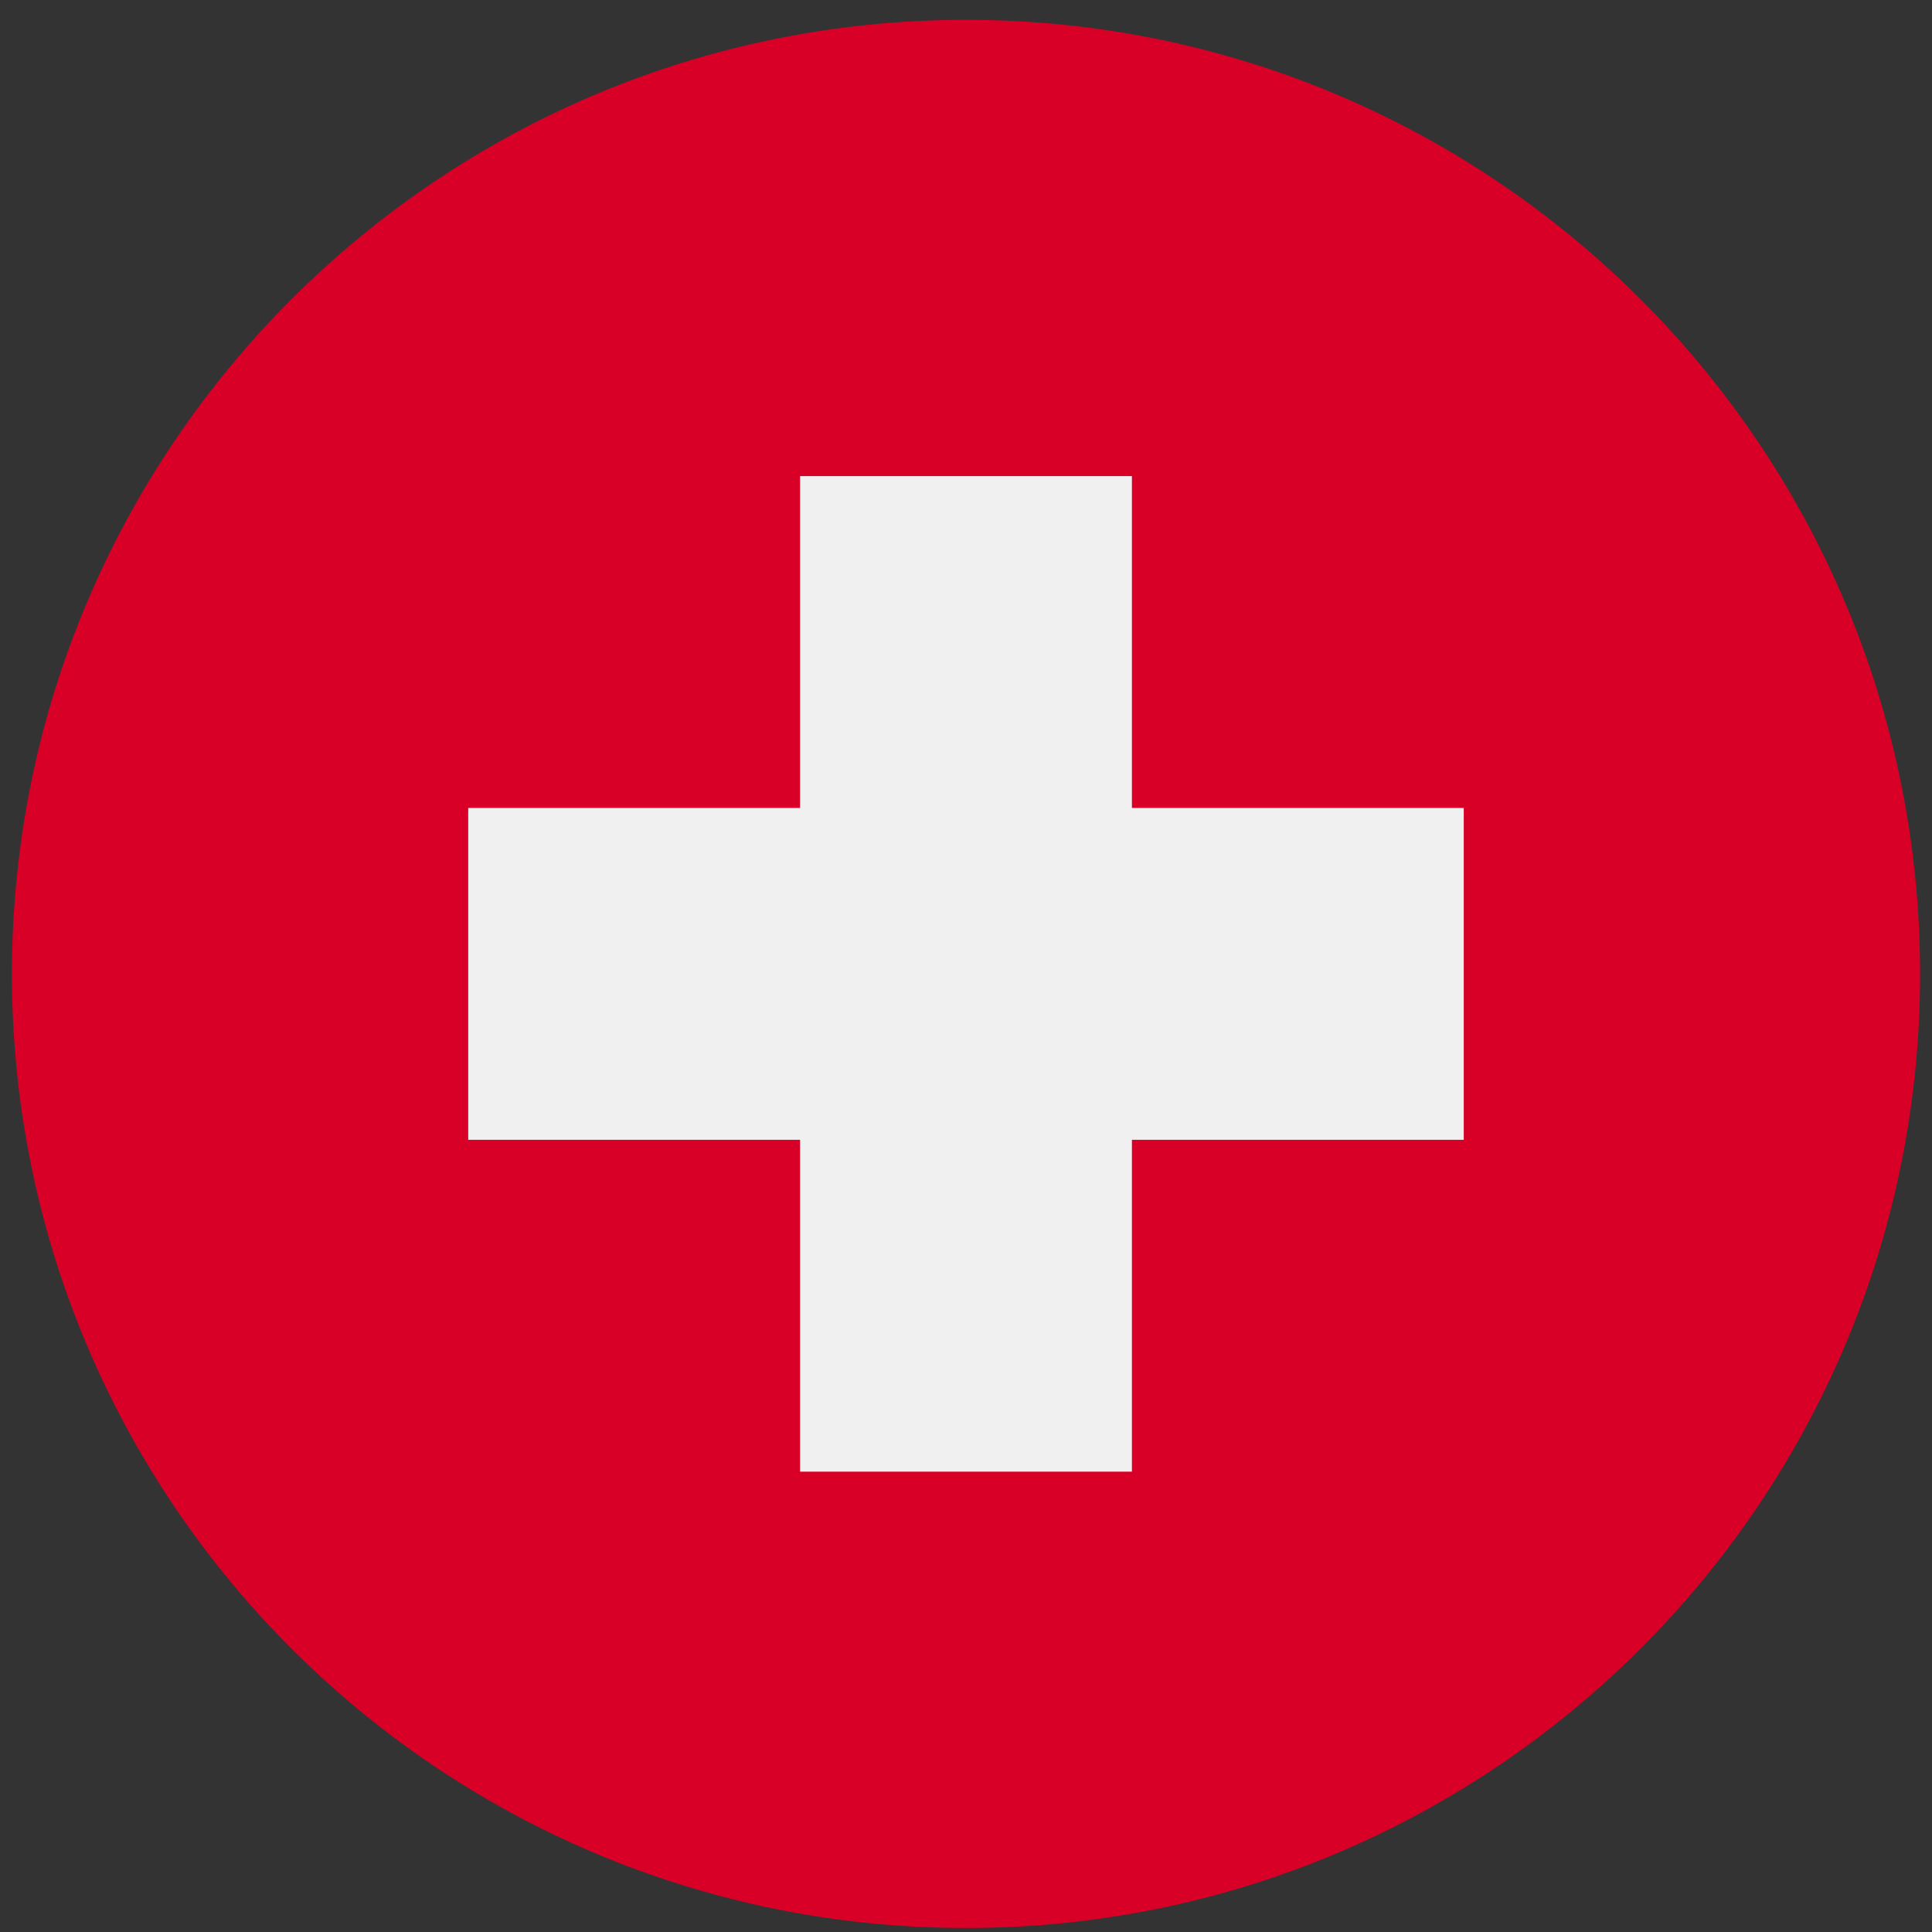<svg width="81" height="81" viewBox="0 0 81 81" fill="none" xmlns="http://www.w3.org/2000/svg">
<rect x="0" y="0" width="81" height="81" fill="#333333" stroke="none"/>
<g clip-path="url(#clip0_2091_8011)">
<path d="M40.5 80.832C62.591 80.832 80.5 62.923 80.5 40.832C80.5 18.741 62.591 0.832 40.5 0.832C18.409 0.832 0.5 18.741 0.5 40.832C0.5 62.923 18.409 80.832 40.5 80.832Z" fill="#D80027"/>
<path d="M61.369 33.874H47.456V19.961H33.543V33.874H19.63V47.787H33.543V61.7H47.456V47.787H61.369V33.874Z" fill="#F0F0F0"/>
</g>
<defs>
<clipPath id="clip0_2091_8011">
<rect width="80" height="80" fill="white" transform="translate(0.5 0.832)"/>
</clipPath>
</defs>
</svg>
